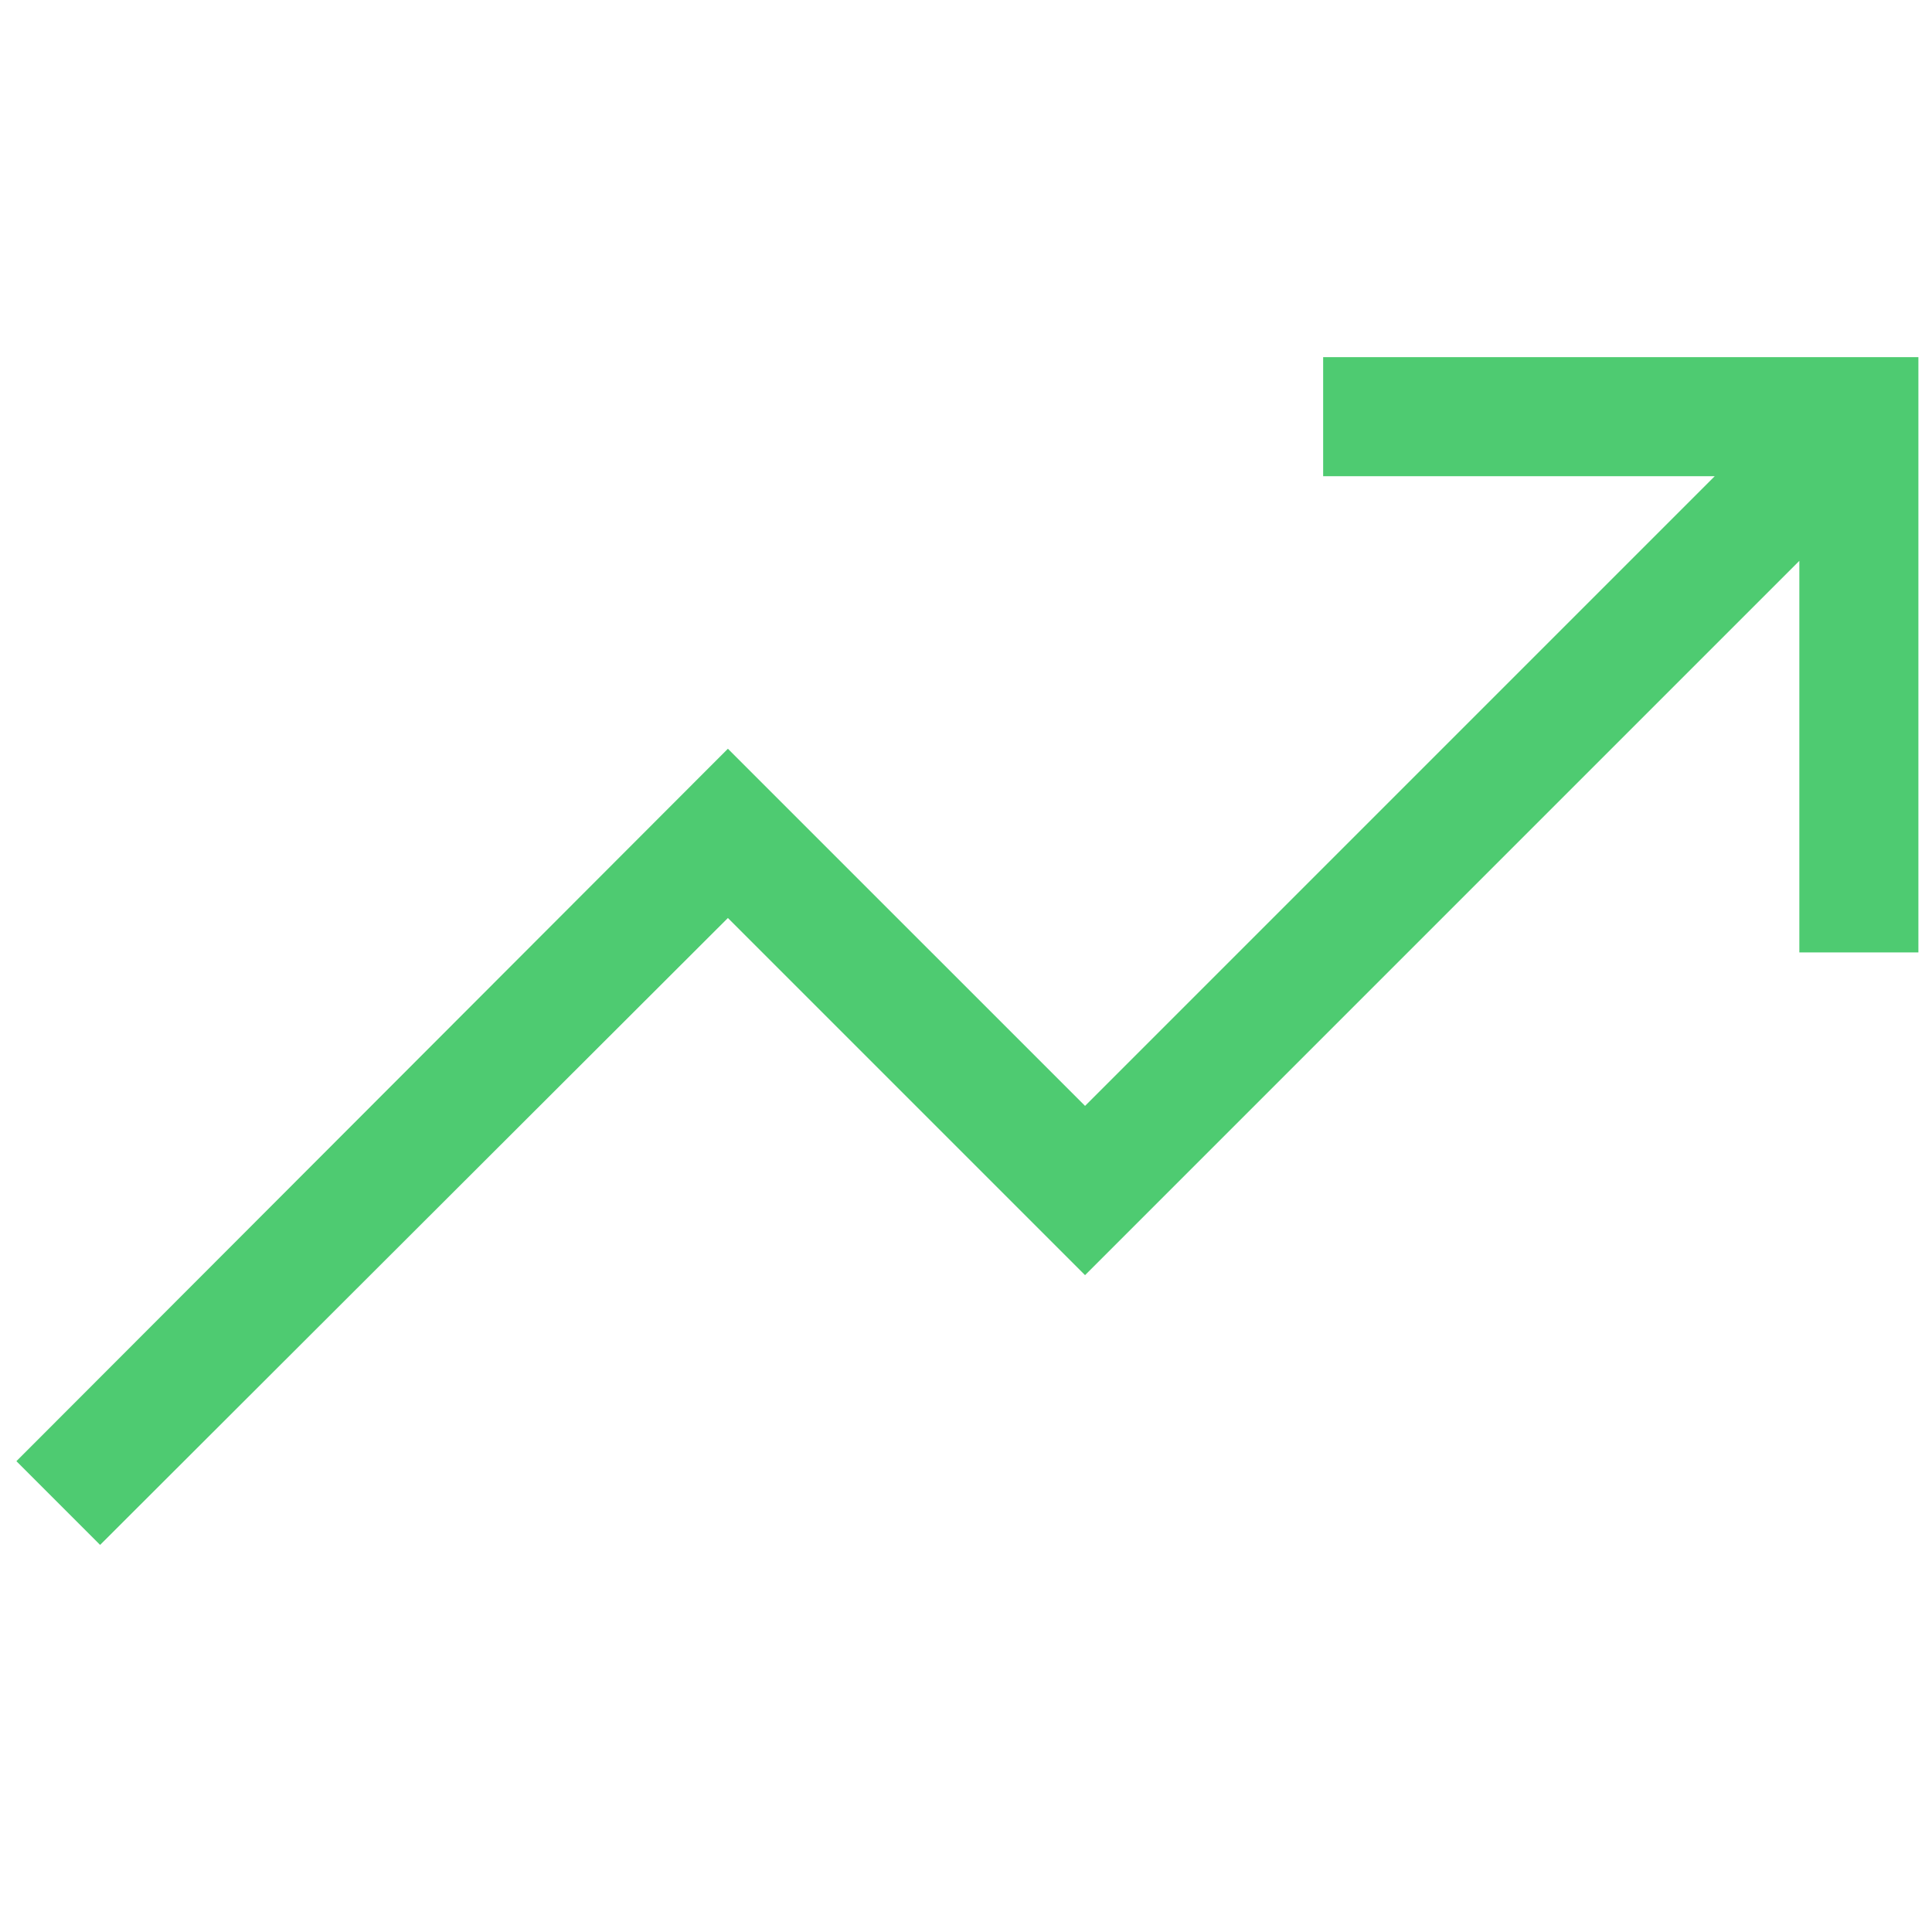 <svg width="71" height="70" viewBox="0 0 71 70" fill="none" xmlns="http://www.w3.org/2000/svg">
<g clip-path="url(#clip0_54_20)">
<path d="M70.5 13.125V35H66.125V20.61L39.875 46.86L26.75 33.735L3.679 56.773L0.603 53.696L26.75 27.515L39.875 40.64L63.015 17.5H48.625V13.125H70.5Z" fill="#4ECB71"/>
</g>
<defs>
<clipPath id="clip0_54_20">
<rect width="70" height="70" fill="white" transform="translate(0.5)"/>
</clipPath>
</defs>
</svg>
